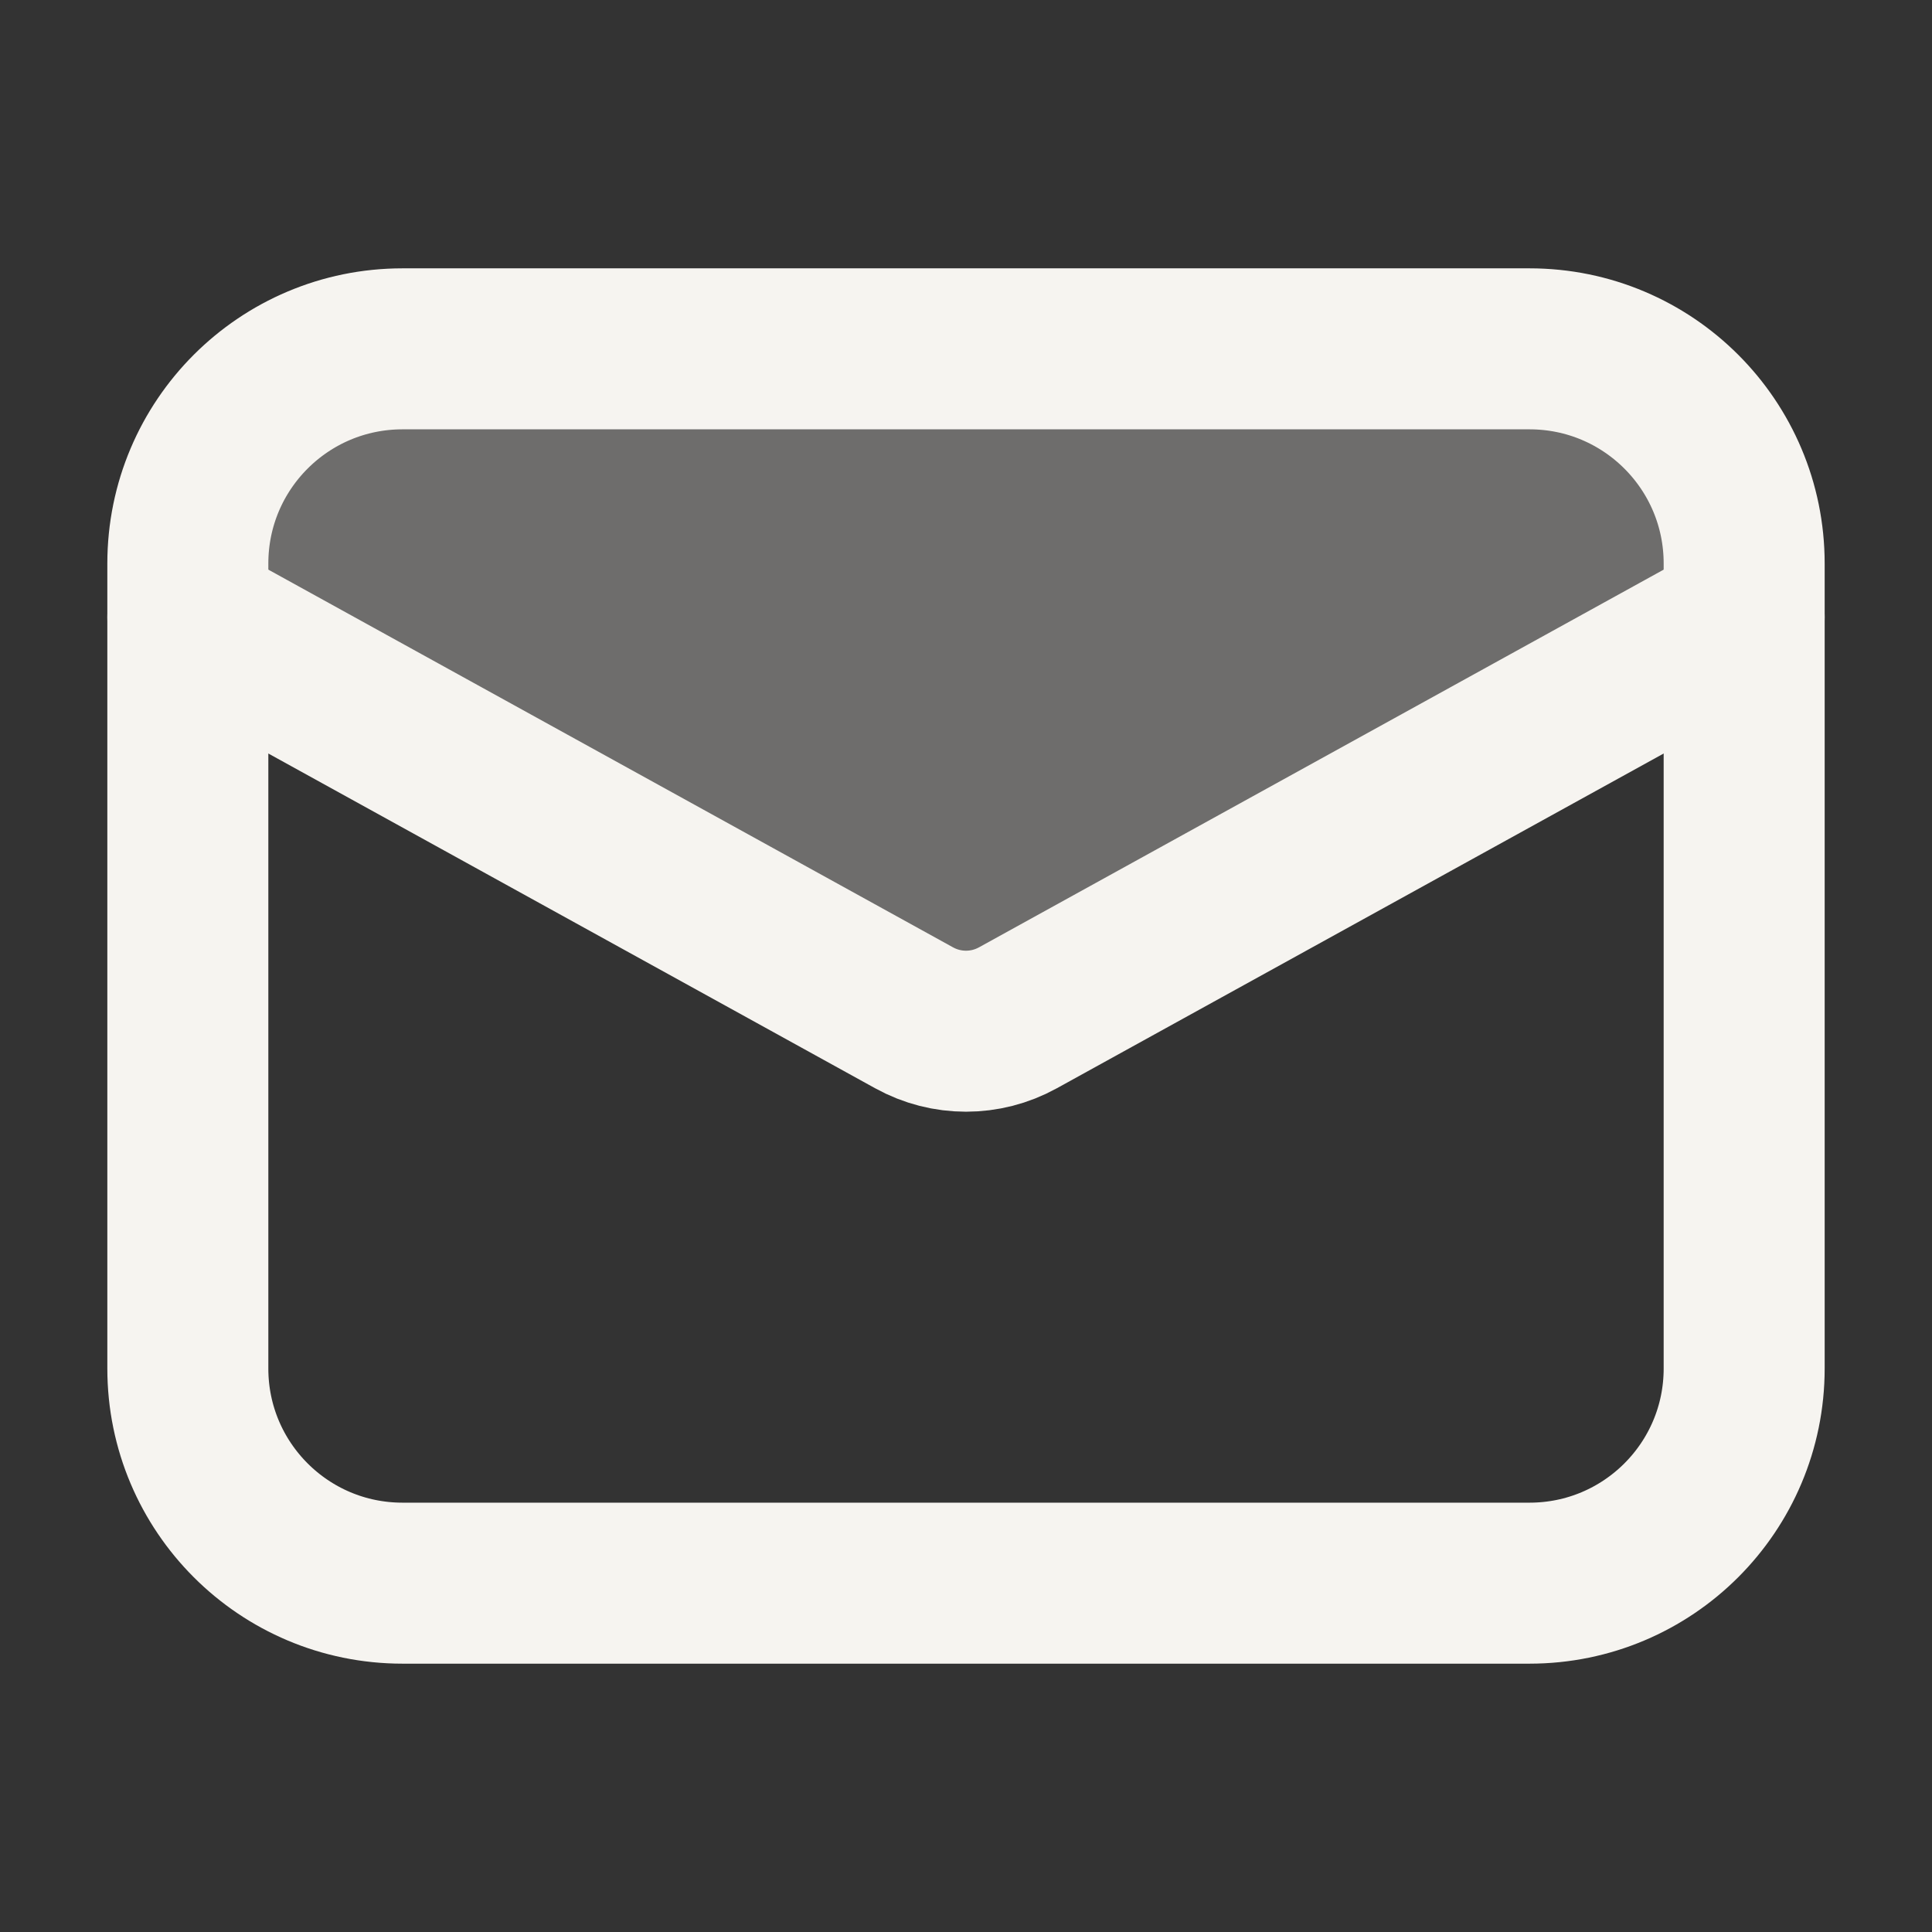 <svg xmlns="http://www.w3.org/2000/svg" height="18" width="18" viewBox="0 0 18 18"><rect x="0" y="0" width="18" height="18" fill="#333333" stroke="none"/><title>envelope</title><g fill="#F6F4F0" class="nc-icon-wrapper"><path fill-rule="evenodd" clip-rule="evenodd" d="M1.75 5.643L8.565 9.54C8.84 9.673 9.16 9.673 9.434 9.54L16.25 5.642V5.25C16.25 4.145 15.355 3.25 14.25 3.25H3.75C2.645 3.25 1.75 4.145 1.75 5.25V5.643Z" fill="#F6F4F0" fill-opacity="0.3" data-color="color-2" data-stroke="none" stroke="none"></path> <path d="M1.75 5.75L8.517 9.483C8.818 9.649 9.182 9.649 9.483 9.483L16.25 5.75" stroke="#F6F4F0" stroke-width="1.5" stroke-linecap="round" stroke-linejoin="round" fill="none"></path> <path d="M3.75 14.75L14.25 14.75C15.355 14.75 16.25 13.855 16.25 12.75V5.25C16.25 4.145 15.355 3.25 14.25 3.25L3.75 3.25C2.645 3.25 1.75 4.145 1.75 5.25L1.75 12.75C1.75 13.855 2.645 14.75 3.75 14.75Z" stroke="#F6F4F0" stroke-width="1.5" stroke-linecap="round" stroke-linejoin="round" fill="none"></path></g></svg>